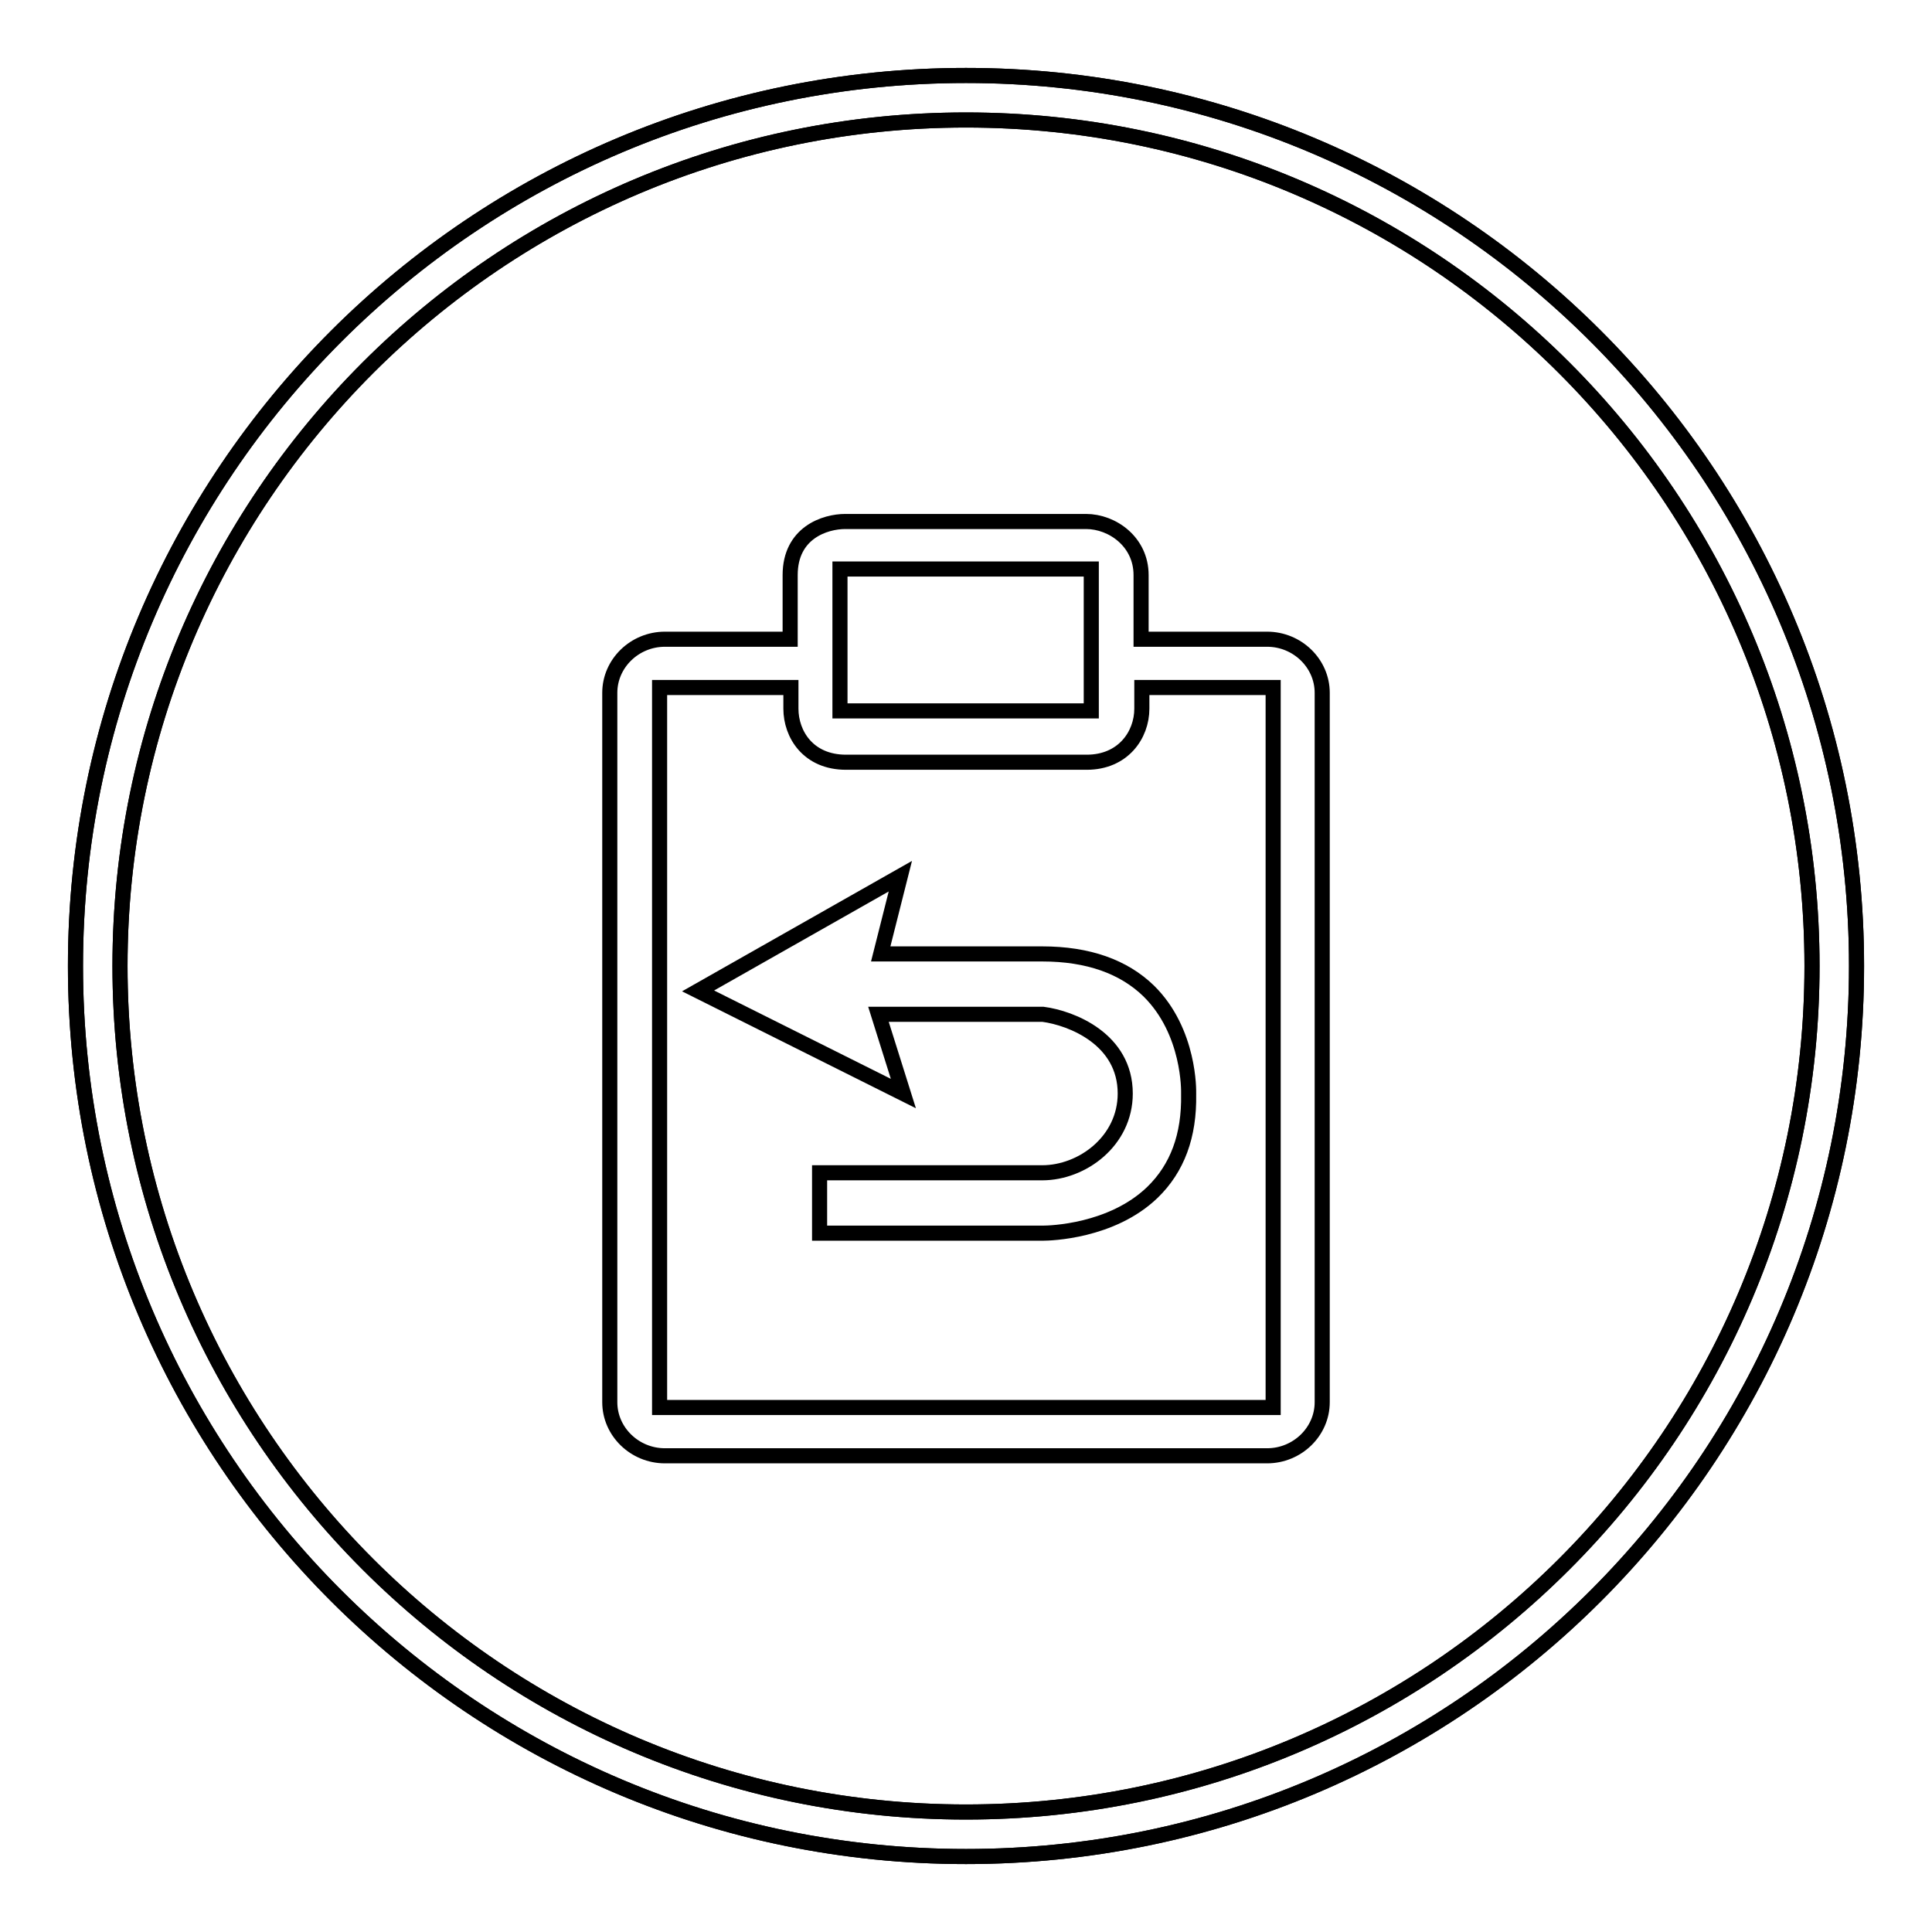 <?xml version="1.0" encoding="utf-8"?>
<!-- Svg Vector Icons : http://www.onlinewebfonts.com/icon -->
<!DOCTYPE svg PUBLIC "-//W3C//DTD SVG 1.1//EN" "http://www.w3.org/Graphics/SVG/1.1/DTD/svg11.dtd">
<svg version="1.1" xmlns="http://www.w3.org/2000/svg" xmlns:xlink="http://www.w3.org/1999/xlink" x="0px" y="0px" viewBox="0 0 256 256" enable-background="new 0 0 256 256" xml:space="preserve">
<g> <path stroke-width="2" fill-opacity="0" stroke="#000000"  d="M138.1,126.4h-21.4l2.6-10.3l-26.8,15.2l27.2,13.6l0,0l-3.3-10.5l21.6,0l0.2,0c3.8,0.5,10.9,3.3,10.9,10.5 c0,6.3-5.7,10.5-11,10.5h-29.5c0,1.3,0,4,0,8h29.6c0.9,0,9.1-0.2,14.5-5.4c3.3-3.2,4.9-7.5,4.8-13l0-0.1l0-0.1 c0-0.1,0.2-8.1-5.3-13.5C148.9,128.1,144.2,126.4,138.1,126.4L138.1,126.4z M175.2,91.8c0-3.9-3.3-7.1-7.3-7.1h-16.7v-8.5 c0-4.4-3.8-7.1-7.3-7.1H112c-2.7,0-7.3,1.5-7.3,7.1v8.5H88.1c-4,0-7.3,3.2-7.3,7.1v94c0,3.9,3.3,7.1,7.3,7.1h79.8 c4,0,7.3-3.2,7.3-7.1V91.8L175.2,91.8z M111.3,75.4h33.3v18.8h-33.3V75.4z M168.6,186.5H87.4V91.1h17.4v2.8c0,3.4,2.3,7.1,7.3,7.1 H144c4.8,0,7.3-3.6,7.3-7.1v-2.8h17.4V186.5L168.6,186.5z"/> <path stroke-width="2" fill-opacity="0" stroke="#000000"  d="M128,246c-65.2,0-118-52.8-118-118C10,62.8,62.8,10,128,10c65.2,0,118,52.8,118,118 C246,193.2,193.2,246,128,246z M128,15.9C66.1,15.9,15.9,66.1,15.9,128c0,61.9,50.2,112.1,112.1,112.1 c61.9,0,112.1-50.2,112.1-112.1C240.1,66.1,189.9,15.9,128,15.9z"/> <path stroke-width="2" fill-opacity="0" stroke="#000000"  d="M128,246c-65.2,0-118-52.8-118-118C10,62.8,62.8,10,128,10c65.2,0,118,52.8,118,118 C246,193.2,193.2,246,128,246z M128,15.9C66.1,15.9,15.9,66.1,15.9,128c0,61.9,50.2,112.1,112.1,112.1 c61.9,0,112.1-50.2,112.1-112.1C240.1,66.1,189.9,15.9,128,15.9z"/></g>
</svg>